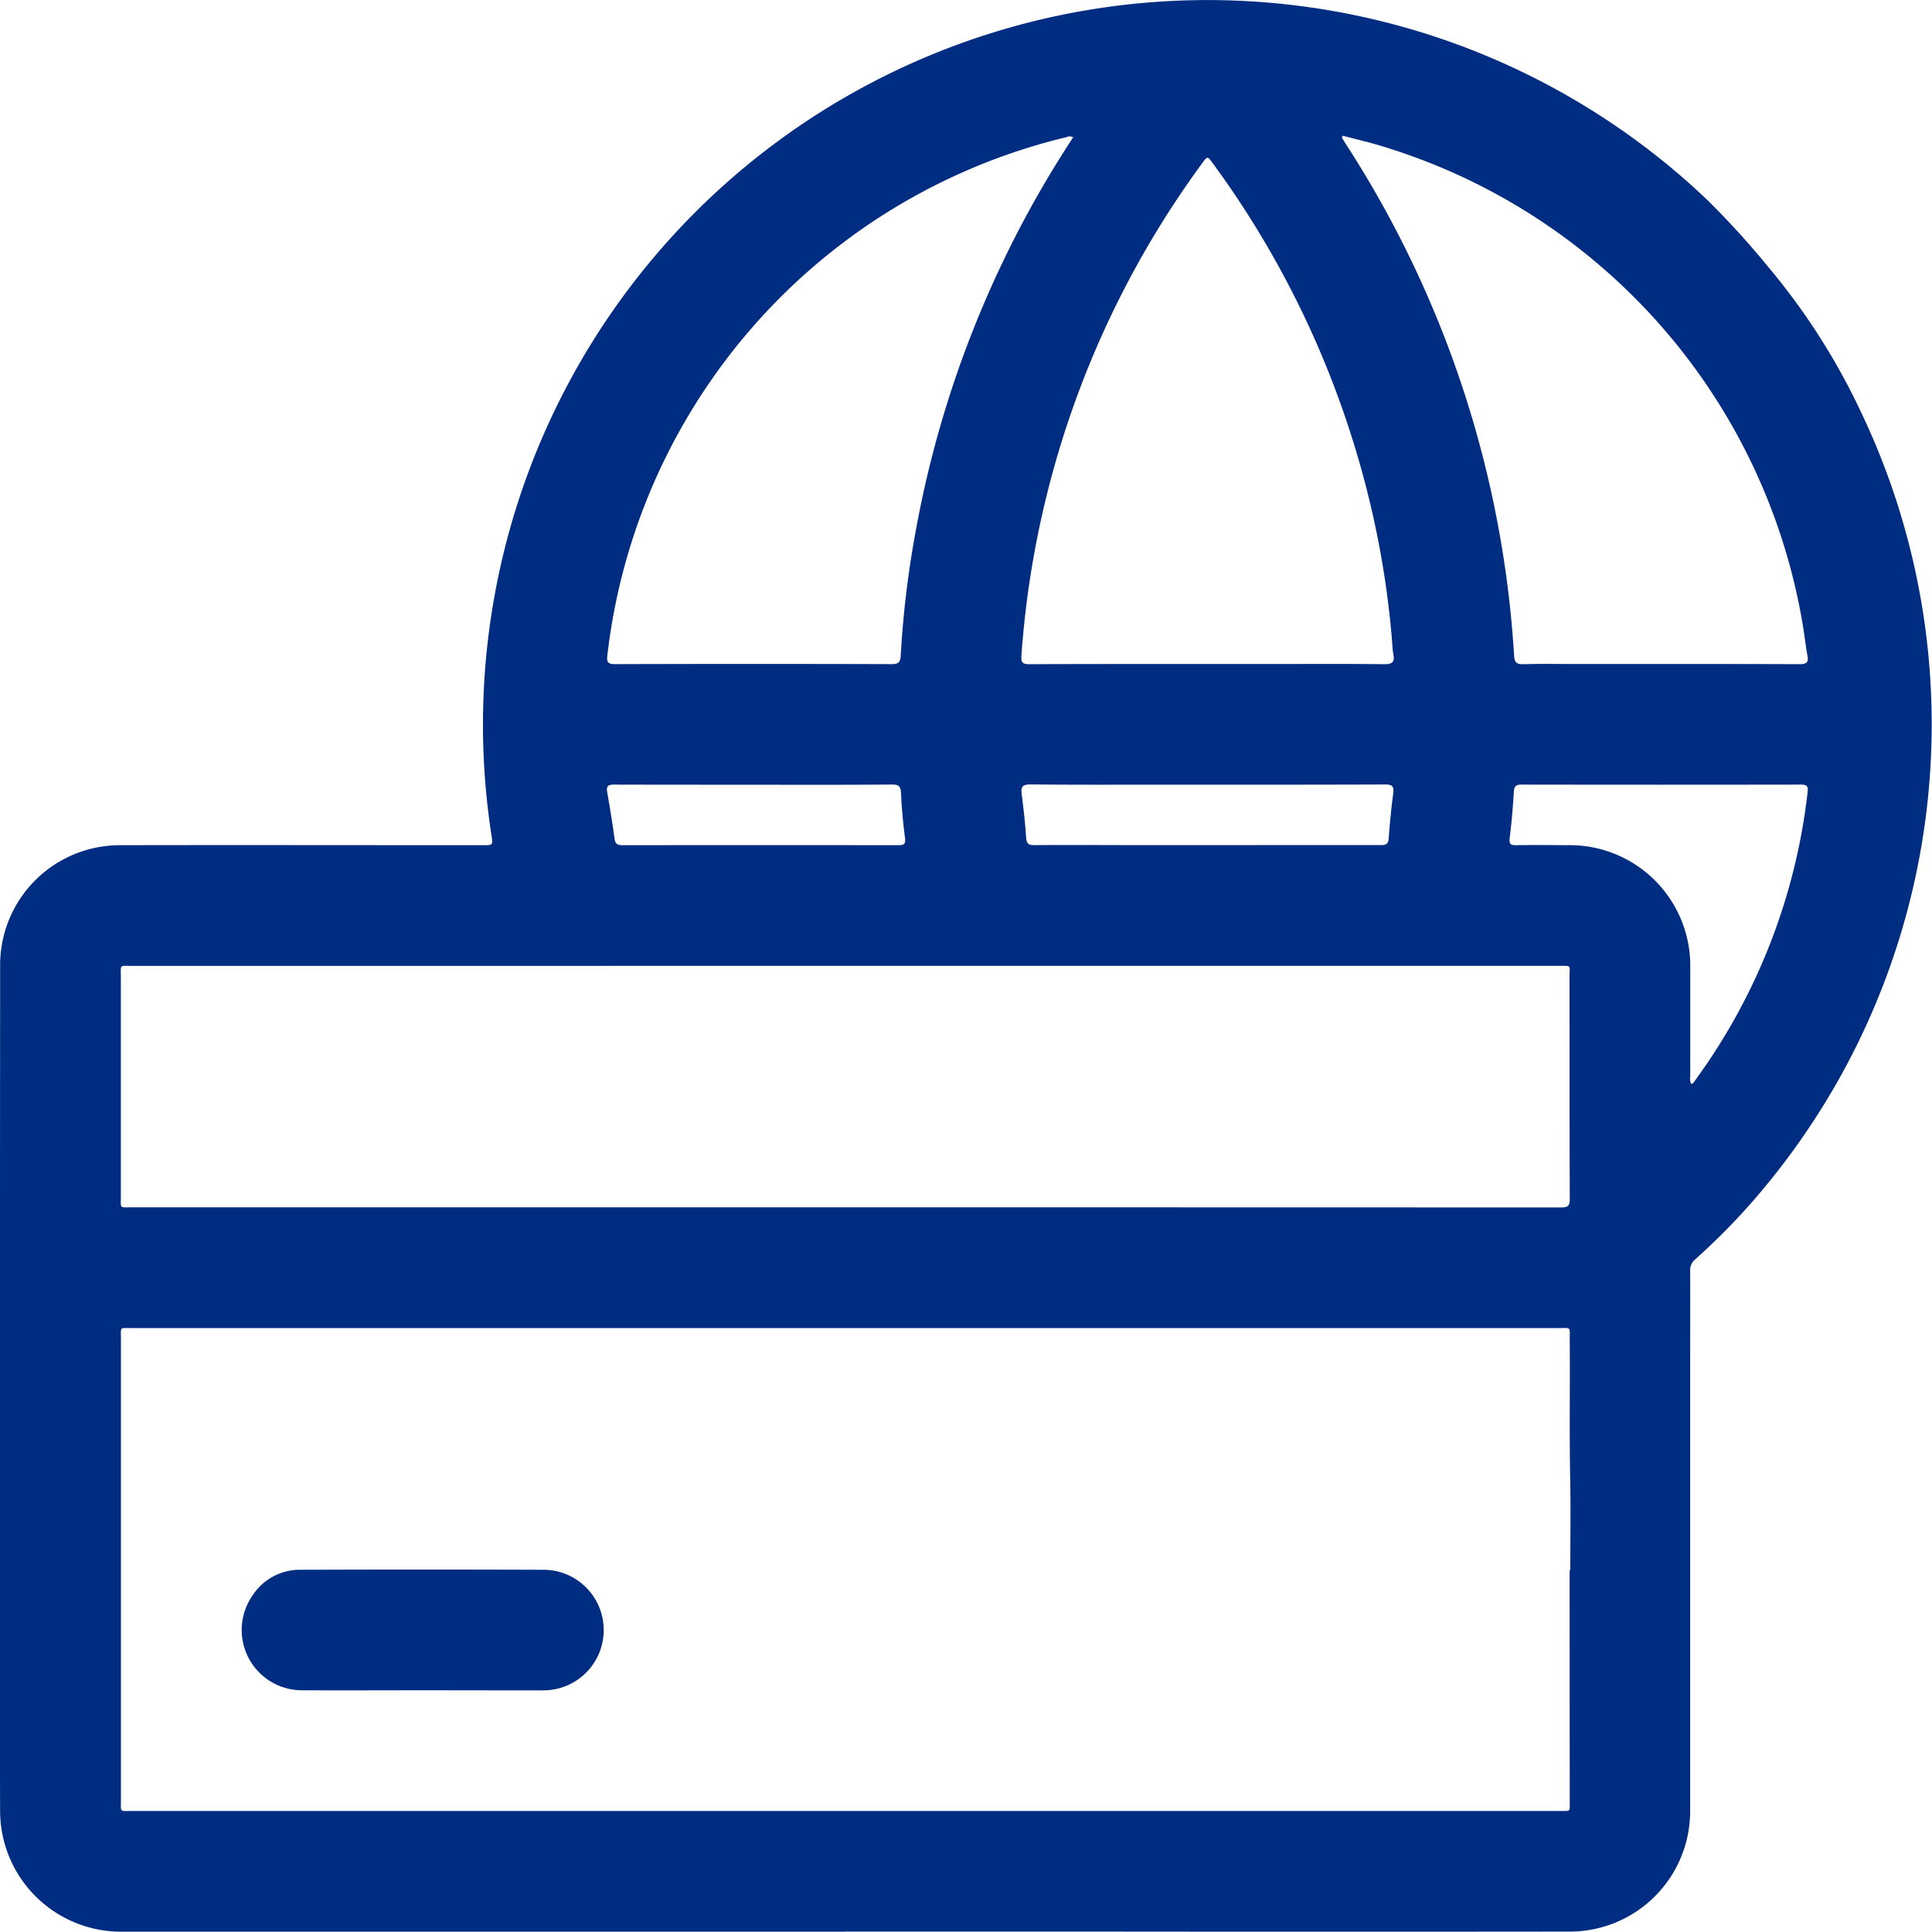<?xml version="1.0" encoding="utf-8"?>
<svg xmlns="http://www.w3.org/2000/svg" width="75.432" height="75.423" viewBox="0 0 75.432 75.423">
  <g id="Group_1699" data-name="Group 1699" transform="translate(-342.453 -1236.742)">
    <path id="Path_696" data-name="Path 696" d="M375.457,1312.162H347.2a4.723,4.723,0,0,1-4.743-4.711c-.015-4.278-.006-8.556-.006-12.834q0-10.11.007-20.22a4.678,4.678,0,0,1,4.669-4.655c4.724-.01,9.448,0,14.173,0,.408,0,.4,0,.34-.4a28.291,28.291,0,0,1,47.483-24.783,33.083,33.083,0,0,1,2.373,2.611,25.913,25.913,0,0,1,3.61,5.646,28.3,28.3,0,0,1-3.608,30.1,25.862,25.862,0,0,1-2.863,3,.544.544,0,0,0-.193.456c.007,1.291,0,2.582,0,3.873q0,8.586,0,17.172a4.7,4.7,0,0,1-4.745,4.741q-9.18.01-18.359,0h-9.887Zm28.28-14.108h.025c0-1.126.019-2.253,0-3.379-.039-1.881-.006-3.761-.021-5.642,0-.5.072-.439-.447-.439H361.714q-7.07,0-14.139,0c-.468,0-.4-.05-.4.419q0,9.008,0,18.015c0,.479-.067.421.434.421h55.743c.447,0,.389.043.389-.4Q403.738,1302.55,403.737,1298.054Zm-28.316-14.174q13.986,0,27.972.005c.258,0,.352-.042.35-.331-.012-2.894-.006-5.789-.01-8.683,0-.461.1-.418-.433-.418H347.576c-.467,0-.405-.057-.405.417q0,4.311,0,8.621c0,.442-.054.389.4.389Zm14.171-21.213h2.543c1.457,0,2.915-.01,4.373.008.317,0,.4-.094.347-.383-.035-.2-.041-.411-.058-.617a35.9,35.9,0,0,0-1.362-7.2,36.845,36.845,0,0,0-5.622-11.347c-.218-.3-.215-.3-.432,0a36.857,36.857,0,0,0-7.049,19.224c-.019.263.057.324.315.323C384.961,1262.664,387.277,1262.668,389.592,1262.667Zm5.289-20.627-.037.074c.037.061.073.122.111.182a41.373,41.373,0,0,1,6.613,20.035c.016.263.086.352.361.344.692-.021,1.385-.008,2.077-.008,2.9,0,5.809-.005,8.713.007.3,0,.35-.092.3-.353-.065-.345-.1-.695-.157-1.042a23.582,23.582,0,0,0-16.588-18.87C395.815,1242.273,395.346,1242.163,394.881,1242.041Zm-10.527.059a.308.308,0,0,0-.27,0,23.574,23.574,0,0,0-14.961,11.225,23.566,23.566,0,0,0-2.956,9c-.033.27.016.349.306.348q5.395-.016,10.789,0c.272,0,.345-.076.359-.342a38.661,38.661,0,0,1,.613-5.007,41.423,41.423,0,0,1,5.842-14.793Zm24.125,36.961c.1-.012.13-.1.175-.16a23.581,23.581,0,0,0,4.376-11.244c.026-.222-.038-.28-.258-.28q-5.457.009-10.914,0c-.208,0-.283.052-.3.273-.035.608-.087,1.216-.162,1.82-.03.243.053.275.26.272.661-.01,1.323-.005,1.984,0a4.706,4.706,0,0,1,4.806,4.805c0,1.406,0,2.811,0,4.217A.543.543,0,0,0,408.479,1279.061Zm-16.949-9.322c1.611,0,3.223,0,4.835,0,.2,0,.292-.041.308-.265.042-.587.1-1.173.177-1.756.034-.272-.038-.347-.321-.346-2.871.012-5.742.008-8.613.008-1.743,0-3.487.008-5.23-.01-.324,0-.378.1-.341.387.073.563.134,1.128.172,1.694.015.232.1.291.318.289,1.36-.01,2.719,0,4.079,0Zm-19.674-2.357c-1.809,0-3.617,0-5.426-.005-.237,0-.311.059-.269.3.105.6.205,1.2.284,1.8.028.215.115.266.317.266q5.379-.007,10.758,0c.231,0,.3-.046.267-.293-.075-.573-.128-1.15-.155-1.727-.012-.26-.067-.351-.35-.349C375.473,1267.389,373.664,1267.382,371.856,1267.382Z" transform="translate(0)" fill="#002d82"/>
    <path id="Path_697" data-name="Path 697" d="M384.481,1469.047c-1.56,0-3.119.009-4.679,0a2.354,2.354,0,0,1-1.923-3.716,2.2,2.2,0,0,1,1.869-.989q4.741-.016,9.481,0a2.354,2.354,0,0,1-.008,4.708C387.642,1469.054,386.061,1469.047,384.481,1469.047Z" transform="translate(-25.555 -166.311)" fill="#002d82"/>
  </g>
</svg>
